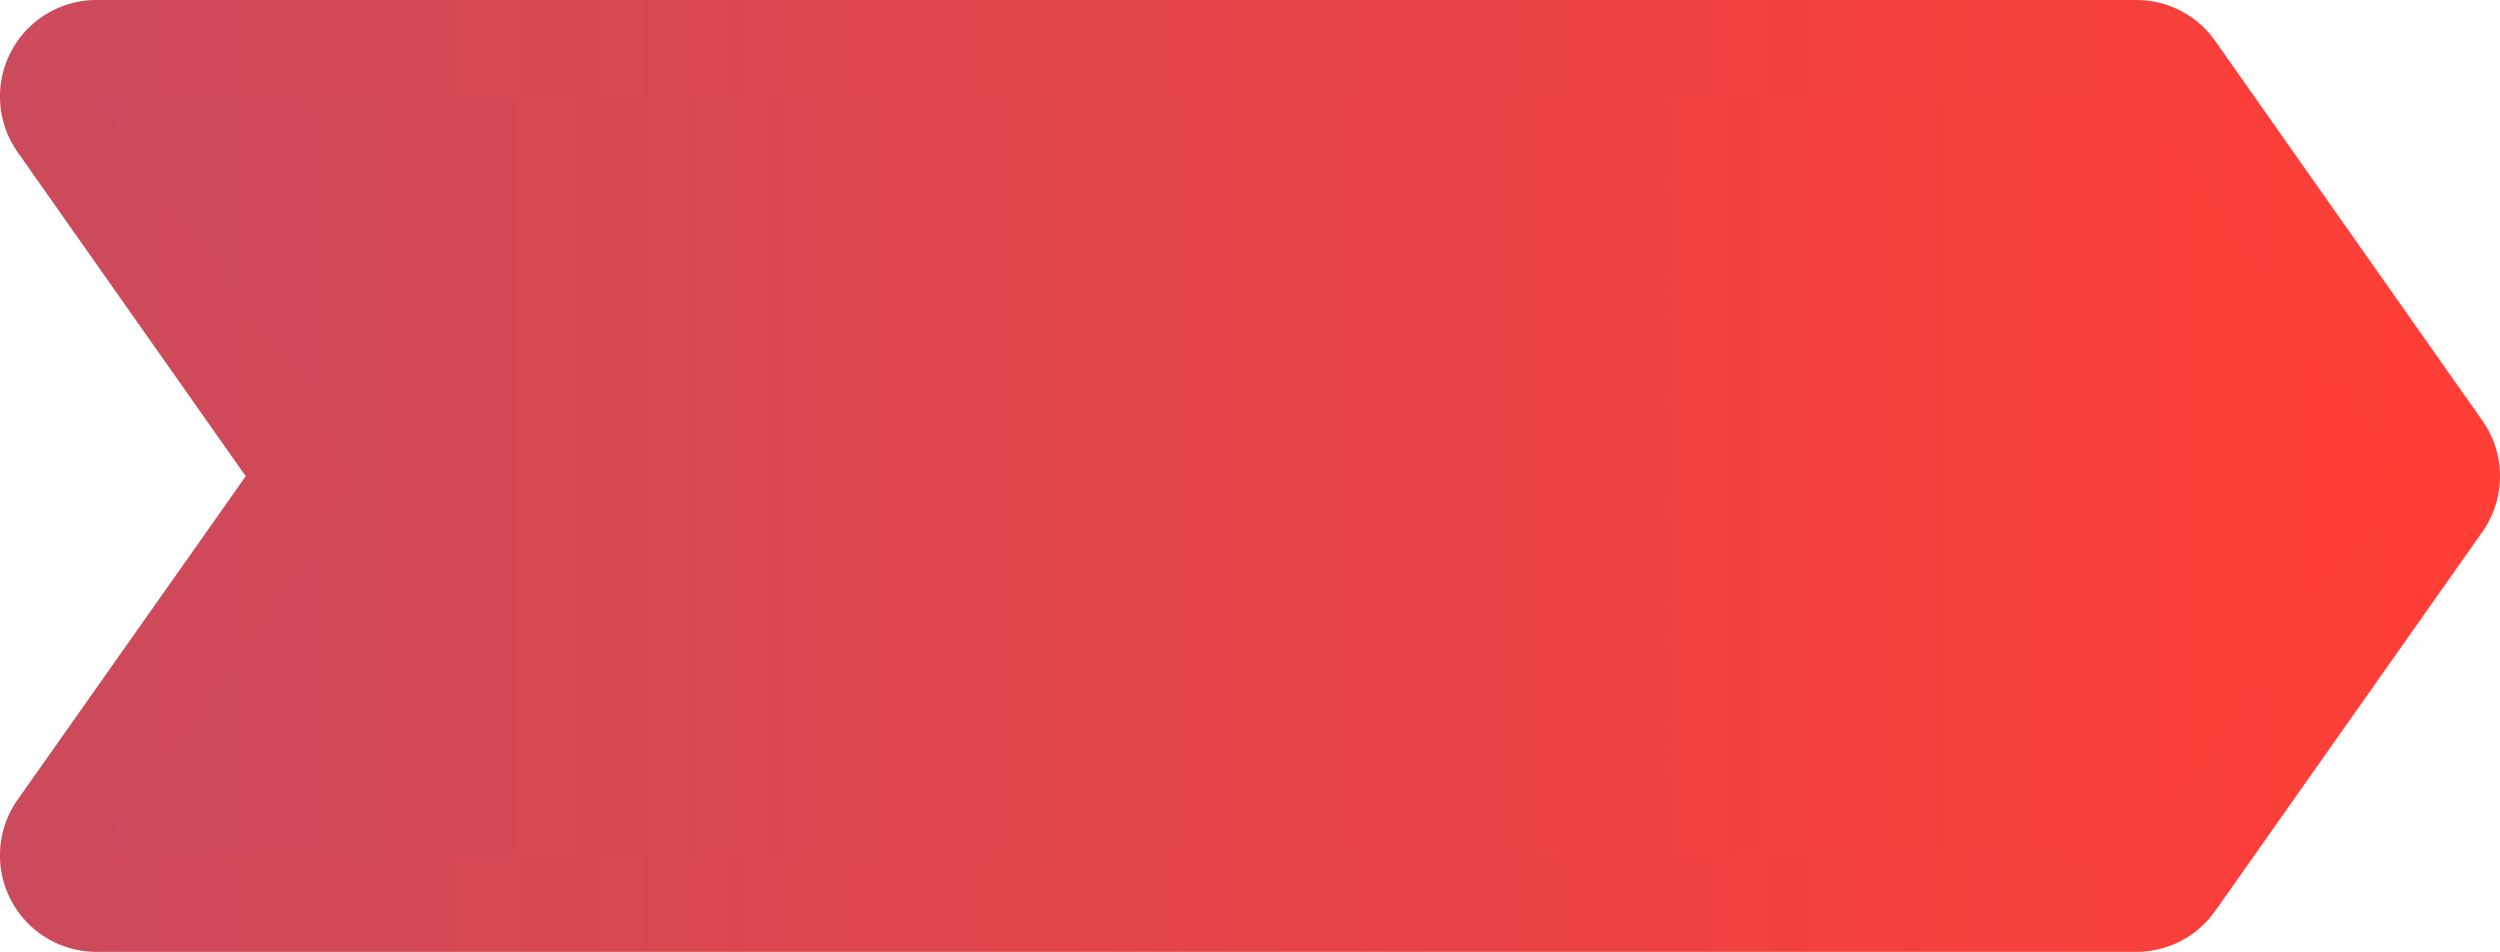 <svg xmlns="http://www.w3.org/2000/svg" width="207.22" height="78.899" xmlns:v="https://vecta.io/nano"><linearGradient id="A" gradientUnits="userSpaceOnUse" x1="-.001" y1="39.45" x2="207.222" y2="39.45"><stop offset="0" stop-color="#cb4a5b"/><stop offset="1" stop-color="#ff3e36"/></linearGradient><path fill="url(#A)" d="M177.068 78.9c-.035 0-.068-.002-.104-.002H7.999a8 8 0 0 1-7.103-4.316c-1.375-2.654-1.157-5.852.564-8.293l18.91-26.816L1.457 12.605A8 8 0 0 1 7.999 0h168.966l.619.016c1.143.072 2.217.383 3.18.884a7.97 7.97 0 0 1 2.529 2.065l.391.524 22.08 31.384a8 8 0 0 1-.004 9.212l-22.08 31.331-.391.521a7.94 7.94 0 0 1-2.467 2.031 7.96 7.96 0 0 1-3.248.914l-.506.018zM23.429 62.898h149.497l16.512-23.426L172.922 16H23.414l13.285 18.871c1.945 2.765 1.944 6.453-.004 9.216L23.429 62.898z"/><linearGradient id="B" gradientUnits="userSpaceOnUse" x1="7.999" y1="39.449" x2="199.221" y2="39.449"><stop offset="0" stop-color="#cb4a5b"/><stop offset="1" stop-color="#ff3e36"/></linearGradient><path fill="url(#B)" d="M177.074 8l22.146 31.477-22.146 31.422m0-62.899H7.999l22.158 31.477L7.999 70.898h169.076"/></svg>